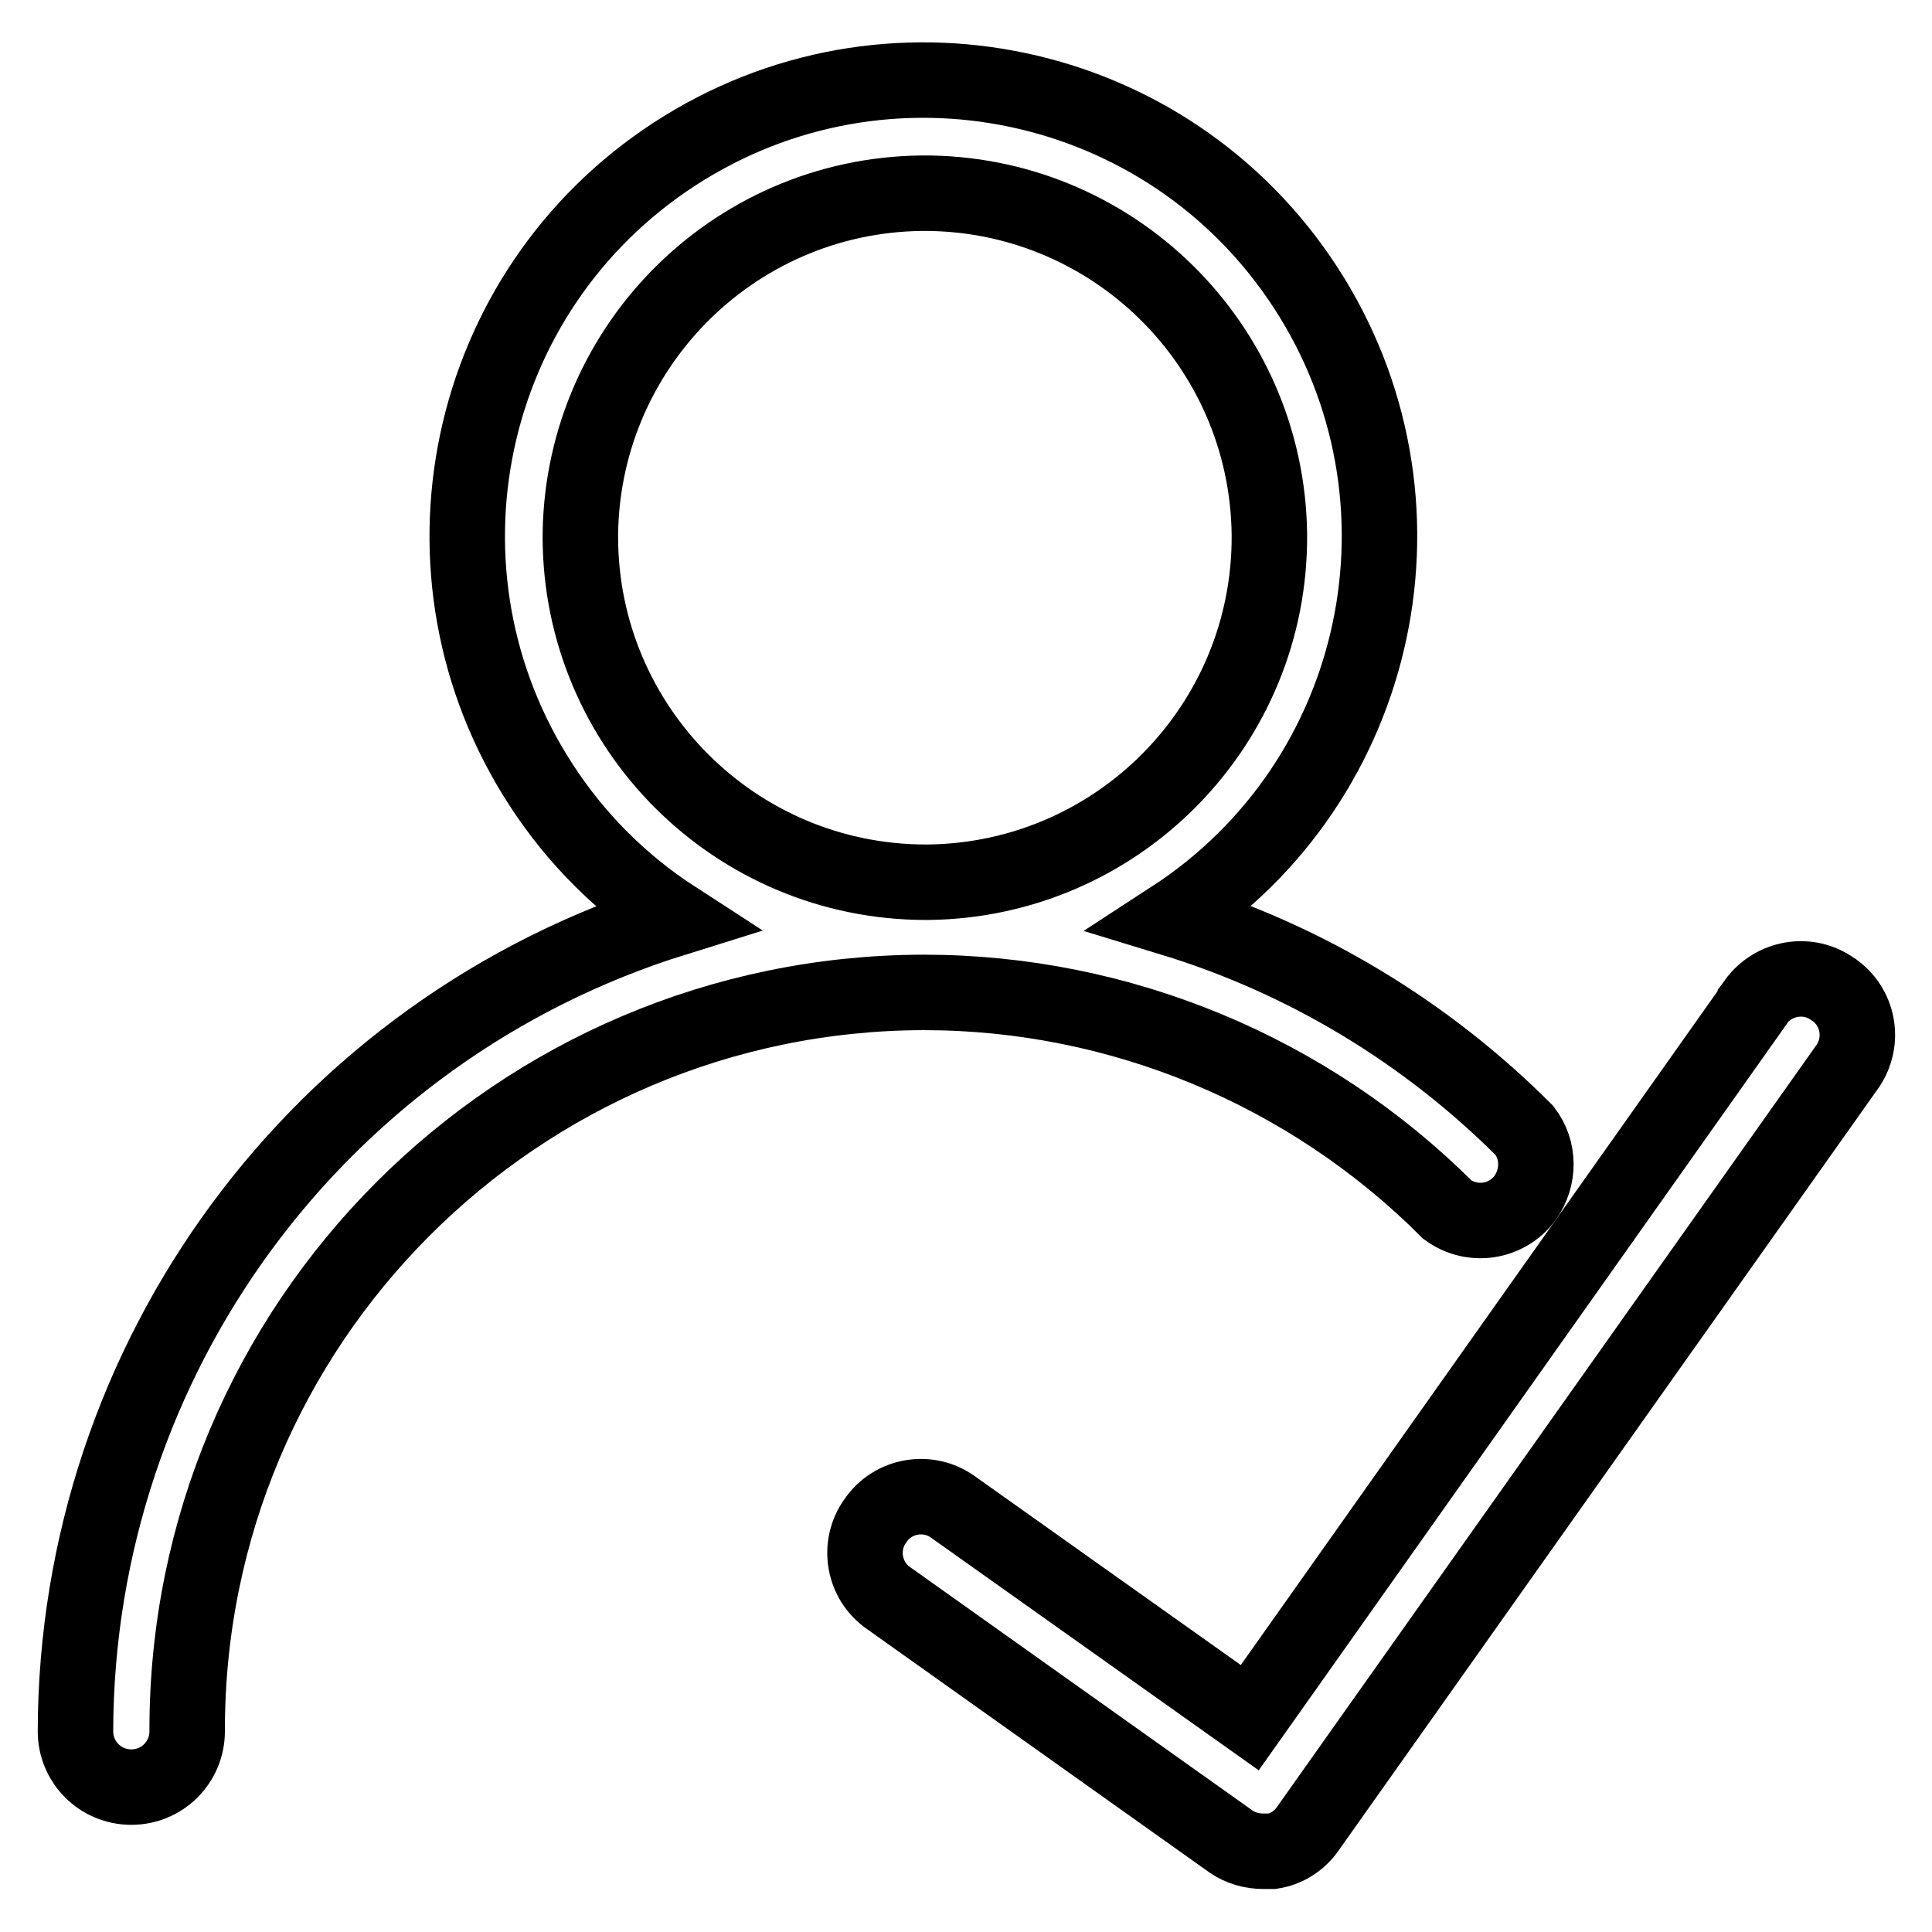 <?xml version="1.0" encoding="utf-8"?>
<!-- Svg Vector Icons : http://www.onlinewebfonts.com/icon -->
<!DOCTYPE svg PUBLIC "-//W3C//DTD SVG 1.1//EN" "http://www.w3.org/Graphics/SVG/1.1/DTD/svg11.dtd">
<svg version="1.1" xmlns="http://www.w3.org/2000/svg" xmlns:xlink="http://www.w3.org/1999/xlink" x="0px" y="0px" viewBox="0 0 256 256" enable-background="new 0 0 256 256" xml:space="preserve">
<g> <path stroke-width="10" fill-opacity="0" stroke="#000000"  d="M191.8,160.3c3.3,2.4,7.9,1.7,10.3-1.6c1.9-2.7,1.9-6.3-0.1-8.9c-13-13-29-22.7-46.7-28.1 c28-18.2,35.9-55.6,17.7-83.6c-18.2-28-55.6-35.9-83.6-17.7c-28,18.2-35.9,55.6-17.7,83.6c4.6,7.1,10.6,13.1,17.7,17.7 C42.2,136.4,10.1,180,10,229.4c0,4.1,3.3,7.4,7.4,7.4c4.1,0,7.4-3.3,7.4-7.4c-0.1-54,43.7-97.8,97.6-97.9 C148.4,131.5,173.4,141.9,191.8,160.3z M76.9,71.7c-0.2-25.2,20-45.8,45.2-46.1c25.2-0.2,45.8,20,46.1,45.2 c0.2,25.2-20,45.8-45.2,46.1c-0.1,0-0.2,0-0.3,0c-25.3,0-45.8-20.5-45.8-45.8V71.7z"/> <path stroke-width="10" fill-opacity="0" stroke="#000000"  d="M242.9,131.1c-3.3-2.4-7.9-1.6-10.3,1.7c0,0,0,0,0,0.1l-67,94.7l-39.3-27.9c-3.3-2.4-8-1.6-10.3,1.8 c-2.4,3.3-1.6,8,1.8,10.3l0,0l45.3,32.2c1.3,0.9,2.8,1.3,4.3,1.3h1.2c1.9-0.3,3.6-1.4,4.7-3l71.3-100.7c2.5-3.3,1.8-7.9-1.4-10.3 C243,131.2,242.9,131.1,242.9,131.1z"/></g>
</svg>